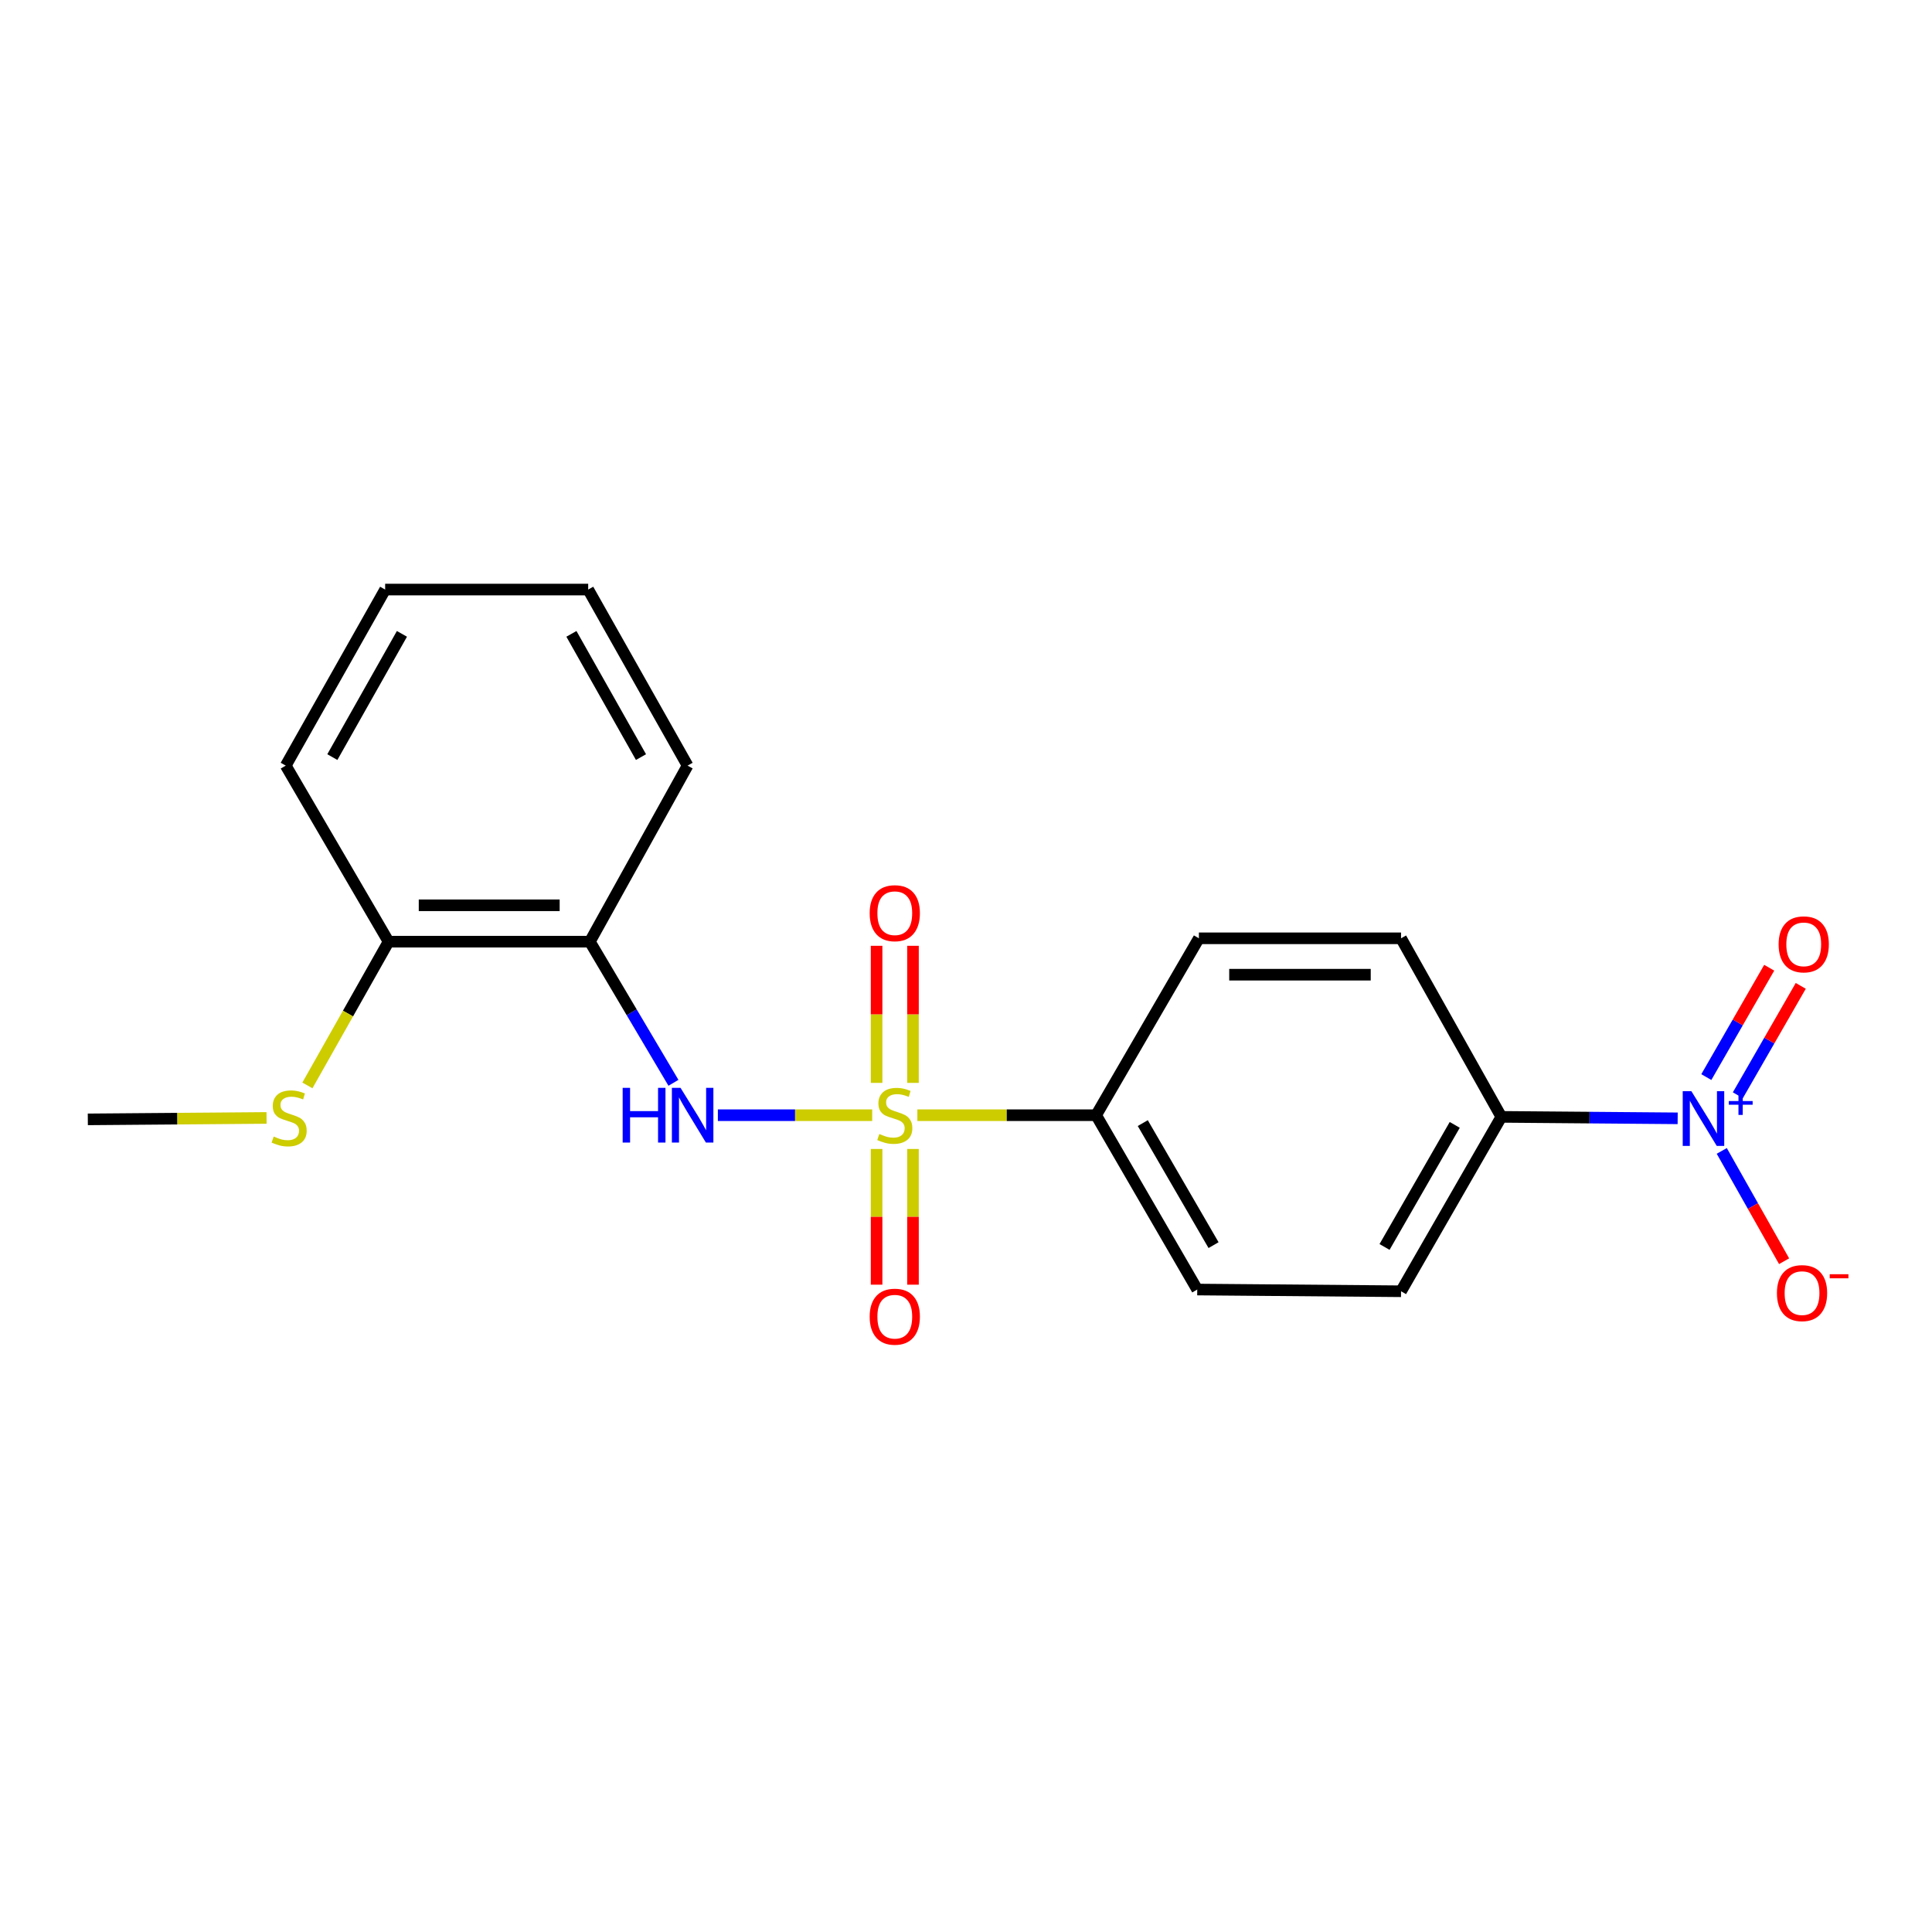 <?xml version='1.0' encoding='iso-8859-1'?>
<svg version='1.1' baseProfile='full'
              xmlns='http://www.w3.org/2000/svg'
                      xmlns:rdkit='http://www.rdkit.org/xml'
                      xmlns:xlink='http://www.w3.org/1999/xlink'
                  xml:space='preserve'
width='1000px' height='1000px' viewBox='0 0 1000 1000'>
<!-- END OF HEADER -->
<rect style='opacity:1.0;fill:#FFFFFF;stroke:none' width='1000' height='1000' x='0' y='0'> </rect>
<path class='bond-1' d='M 451.445,577.229 L 411.508,577.229' style='fill:none;fill-rule:evenodd;stroke:#CCCC00;stroke-width:6px;stroke-linecap:butt;stroke-linejoin:miter;stroke-opacity:1' />
<path class='bond-1' d='M 411.508,577.229 L 371.571,577.229' style='fill:none;fill-rule:evenodd;stroke:#0000FF;stroke-width:6px;stroke-linecap:butt;stroke-linejoin:miter;stroke-opacity:1' />
<path class='bond-3' d='M 474.826,577.229 L 521.091,577.229' style='fill:none;fill-rule:evenodd;stroke:#CCCC00;stroke-width:6px;stroke-linecap:butt;stroke-linejoin:miter;stroke-opacity:1' />
<path class='bond-3' d='M 521.091,577.229 L 567.356,577.229' style='fill:none;fill-rule:evenodd;stroke:#000000;stroke-width:6px;stroke-linecap:butt;stroke-linejoin:miter;stroke-opacity:1' />
<path class='bond-5' d='M 472.559,560.493 L 472.559,525.018' style='fill:none;fill-rule:evenodd;stroke:#CCCC00;stroke-width:6px;stroke-linecap:butt;stroke-linejoin:miter;stroke-opacity:1' />
<path class='bond-5' d='M 472.559,525.018 L 472.559,489.543' style='fill:none;fill-rule:evenodd;stroke:#FF0000;stroke-width:6px;stroke-linecap:butt;stroke-linejoin:miter;stroke-opacity:1' />
<path class='bond-5' d='M 453.723,560.493 L 453.723,525.018' style='fill:none;fill-rule:evenodd;stroke:#CCCC00;stroke-width:6px;stroke-linecap:butt;stroke-linejoin:miter;stroke-opacity:1' />
<path class='bond-5' d='M 453.723,525.018 L 453.723,489.543' style='fill:none;fill-rule:evenodd;stroke:#FF0000;stroke-width:6px;stroke-linecap:butt;stroke-linejoin:miter;stroke-opacity:1' />
<path class='bond-6' d='M 453.723,594.715 L 453.723,629.83' style='fill:none;fill-rule:evenodd;stroke:#CCCC00;stroke-width:6px;stroke-linecap:butt;stroke-linejoin:miter;stroke-opacity:1' />
<path class='bond-6' d='M 453.723,629.83 L 453.723,664.946' style='fill:none;fill-rule:evenodd;stroke:#FF0000;stroke-width:6px;stroke-linecap:butt;stroke-linejoin:miter;stroke-opacity:1' />
<path class='bond-6' d='M 472.559,594.715 L 472.559,629.83' style='fill:none;fill-rule:evenodd;stroke:#CCCC00;stroke-width:6px;stroke-linecap:butt;stroke-linejoin:miter;stroke-opacity:1' />
<path class='bond-6' d='M 472.559,629.83 L 472.559,664.946' style='fill:none;fill-rule:evenodd;stroke:#FF0000;stroke-width:6px;stroke-linecap:butt;stroke-linejoin:miter;stroke-opacity:1' />
<path class='bond-0' d='M 868.361,578.845 L 822.722,578.466' style='fill:none;fill-rule:evenodd;stroke:#0000FF;stroke-width:6px;stroke-linecap:butt;stroke-linejoin:miter;stroke-opacity:1' />
<path class='bond-0' d='M 822.722,578.466 L 777.084,578.088' style='fill:none;fill-rule:evenodd;stroke:#000000;stroke-width:6px;stroke-linecap:butt;stroke-linejoin:miter;stroke-opacity:1' />
<path class='bond-7' d='M 891.184,595.708 L 907.315,624.255' style='fill:none;fill-rule:evenodd;stroke:#0000FF;stroke-width:6px;stroke-linecap:butt;stroke-linejoin:miter;stroke-opacity:1' />
<path class='bond-7' d='M 907.315,624.255 L 923.446,652.801' style='fill:none;fill-rule:evenodd;stroke:#FF0000;stroke-width:6px;stroke-linecap:butt;stroke-linejoin:miter;stroke-opacity:1' />
<path class='bond-8' d='M 899.52,566.888 L 915.794,538.587' style='fill:none;fill-rule:evenodd;stroke:#0000FF;stroke-width:6px;stroke-linecap:butt;stroke-linejoin:miter;stroke-opacity:1' />
<path class='bond-8' d='M 915.794,538.587 L 932.069,510.285' style='fill:none;fill-rule:evenodd;stroke:#FF0000;stroke-width:6px;stroke-linecap:butt;stroke-linejoin:miter;stroke-opacity:1' />
<path class='bond-8' d='M 883.192,557.499 L 899.466,529.197' style='fill:none;fill-rule:evenodd;stroke:#0000FF;stroke-width:6px;stroke-linecap:butt;stroke-linejoin:miter;stroke-opacity:1' />
<path class='bond-8' d='M 899.466,529.197 L 915.74,500.896' style='fill:none;fill-rule:evenodd;stroke:#FF0000;stroke-width:6px;stroke-linecap:butt;stroke-linejoin:miter;stroke-opacity:1' />
<path class='bond-2' d='M 348.574,560.46 L 326.94,523.937' style='fill:none;fill-rule:evenodd;stroke:#0000FF;stroke-width:6px;stroke-linecap:butt;stroke-linejoin:miter;stroke-opacity:1' />
<path class='bond-2' d='M 326.94,523.937 L 305.307,487.414' style='fill:none;fill-rule:evenodd;stroke:#000000;stroke-width:6px;stroke-linecap:butt;stroke-linejoin:miter;stroke-opacity:1' />
<path class='bond-9' d='M 305.307,487.414 L 201.123,487.414' style='fill:none;fill-rule:evenodd;stroke:#000000;stroke-width:6px;stroke-linecap:butt;stroke-linejoin:miter;stroke-opacity:1' />
<path class='bond-9' d='M 289.679,468.578 L 216.751,468.578' style='fill:none;fill-rule:evenodd;stroke:#000000;stroke-width:6px;stroke-linecap:butt;stroke-linejoin:miter;stroke-opacity:1' />
<path class='bond-15' d='M 305.307,487.414 L 355.891,396.279' style='fill:none;fill-rule:evenodd;stroke:#000000;stroke-width:6px;stroke-linecap:butt;stroke-linejoin:miter;stroke-opacity:1' />
<path class='bond-10' d='M 567.356,577.229 L 620.547,485.666' style='fill:none;fill-rule:evenodd;stroke:#000000;stroke-width:6px;stroke-linecap:butt;stroke-linejoin:miter;stroke-opacity:1' />
<path class='bond-11' d='M 567.356,577.229 L 619.689,667.464' style='fill:none;fill-rule:evenodd;stroke:#000000;stroke-width:6px;stroke-linecap:butt;stroke-linejoin:miter;stroke-opacity:1' />
<path class='bond-11' d='M 591.5,581.315 L 628.133,644.479' style='fill:none;fill-rule:evenodd;stroke:#000000;stroke-width:6px;stroke-linecap:butt;stroke-linejoin:miter;stroke-opacity:1' />
<path class='bond-4' d='M 777.084,578.088 L 725.18,668.353' style='fill:none;fill-rule:evenodd;stroke:#000000;stroke-width:6px;stroke-linecap:butt;stroke-linejoin:miter;stroke-opacity:1' />
<path class='bond-4' d='M 752.969,582.238 L 716.637,645.424' style='fill:none;fill-rule:evenodd;stroke:#000000;stroke-width:6px;stroke-linecap:butt;stroke-linejoin:miter;stroke-opacity:1' />
<path class='bond-20' d='M 777.084,578.088 L 725.18,485.666' style='fill:none;fill-rule:evenodd;stroke:#000000;stroke-width:6px;stroke-linecap:butt;stroke-linejoin:miter;stroke-opacity:1' />
<path class='bond-14' d='M 201.123,487.414 L 180.117,524.613' style='fill:none;fill-rule:evenodd;stroke:#000000;stroke-width:6px;stroke-linecap:butt;stroke-linejoin:miter;stroke-opacity:1' />
<path class='bond-14' d='M 180.117,524.613 L 159.11,561.811' style='fill:none;fill-rule:evenodd;stroke:#CCCC00;stroke-width:6px;stroke-linecap:butt;stroke-linejoin:miter;stroke-opacity:1' />
<path class='bond-16' d='M 201.123,487.414 L 147.901,396.279' style='fill:none;fill-rule:evenodd;stroke:#000000;stroke-width:6px;stroke-linecap:butt;stroke-linejoin:miter;stroke-opacity:1' />
<path class='bond-13' d='M 620.547,485.666 L 725.18,485.666' style='fill:none;fill-rule:evenodd;stroke:#000000;stroke-width:6px;stroke-linecap:butt;stroke-linejoin:miter;stroke-opacity:1' />
<path class='bond-13' d='M 636.242,504.502 L 709.485,504.502' style='fill:none;fill-rule:evenodd;stroke:#000000;stroke-width:6px;stroke-linecap:butt;stroke-linejoin:miter;stroke-opacity:1' />
<path class='bond-12' d='M 619.689,667.464 L 725.18,668.353' style='fill:none;fill-rule:evenodd;stroke:#000000;stroke-width:6px;stroke-linecap:butt;stroke-linejoin:miter;stroke-opacity:1' />
<path class='bond-17' d='M 137.974,578.642 L 91.714,579.014' style='fill:none;fill-rule:evenodd;stroke:#CCCC00;stroke-width:6px;stroke-linecap:butt;stroke-linejoin:miter;stroke-opacity:1' />
<path class='bond-17' d='M 91.714,579.014 L 45.455,579.385' style='fill:none;fill-rule:evenodd;stroke:#000000;stroke-width:6px;stroke-linecap:butt;stroke-linejoin:miter;stroke-opacity:1' />
<path class='bond-18' d='M 355.891,396.279 L 304.448,305.155' style='fill:none;fill-rule:evenodd;stroke:#000000;stroke-width:6px;stroke-linecap:butt;stroke-linejoin:miter;stroke-opacity:1' />
<path class='bond-18' d='M 331.772,391.87 L 295.762,328.084' style='fill:none;fill-rule:evenodd;stroke:#000000;stroke-width:6px;stroke-linecap:butt;stroke-linejoin:miter;stroke-opacity:1' />
<path class='bond-21' d='M 147.901,396.279 L 199.354,305.155' style='fill:none;fill-rule:evenodd;stroke:#000000;stroke-width:6px;stroke-linecap:butt;stroke-linejoin:miter;stroke-opacity:1' />
<path class='bond-21' d='M 172.021,391.872 L 208.038,328.085' style='fill:none;fill-rule:evenodd;stroke:#000000;stroke-width:6px;stroke-linecap:butt;stroke-linejoin:miter;stroke-opacity:1' />
<path class='bond-19' d='M 304.448,305.155 L 199.354,305.155' style='fill:none;fill-rule:evenodd;stroke:#000000;stroke-width:6px;stroke-linecap:butt;stroke-linejoin:miter;stroke-opacity:1' />
<path  class='atom-0' d='M 455.141 586.949
Q 455.461 587.069, 456.781 587.629
Q 458.101 588.189, 459.541 588.549
Q 461.021 588.869, 462.461 588.869
Q 465.141 588.869, 466.701 587.589
Q 468.261 586.269, 468.261 583.989
Q 468.261 582.429, 467.461 581.469
Q 466.701 580.509, 465.501 579.989
Q 464.301 579.469, 462.301 578.869
Q 459.781 578.109, 458.261 577.389
Q 456.781 576.669, 455.701 575.149
Q 454.661 573.629, 454.661 571.069
Q 454.661 567.509, 457.061 565.309
Q 459.501 563.109, 464.301 563.109
Q 467.581 563.109, 471.301 564.669
L 470.381 567.749
Q 466.981 566.349, 464.421 566.349
Q 461.661 566.349, 460.141 567.509
Q 458.621 568.629, 458.661 570.589
Q 458.661 572.109, 459.421 573.029
Q 460.221 573.949, 461.341 574.469
Q 462.501 574.989, 464.421 575.589
Q 466.981 576.389, 468.501 577.189
Q 470.021 577.989, 471.101 579.629
Q 472.221 581.229, 472.221 583.989
Q 472.221 587.909, 469.581 590.029
Q 466.981 592.109, 462.621 592.109
Q 460.101 592.109, 458.181 591.549
Q 456.301 591.029, 454.061 590.109
L 455.141 586.949
' fill='#CCCC00'/>
<path  class='atom-1' d='M 875.457 564.796
L 884.737 579.796
Q 885.657 581.276, 887.137 583.956
Q 888.617 586.636, 888.697 586.796
L 888.697 564.796
L 892.457 564.796
L 892.457 593.116
L 888.577 593.116
L 878.617 576.716
Q 877.457 574.796, 876.217 572.596
Q 875.017 570.396, 874.657 569.716
L 874.657 593.116
L 870.977 593.116
L 870.977 564.796
L 875.457 564.796
' fill='#0000FF'/>
<path  class='atom-1' d='M 894.833 569.901
L 899.823 569.901
L 899.823 564.647
L 902.04 564.647
L 902.04 569.901
L 907.162 569.901
L 907.162 571.802
L 902.04 571.802
L 902.04 577.082
L 899.823 577.082
L 899.823 571.802
L 894.833 571.802
L 894.833 569.901
' fill='#0000FF'/>
<path  class='atom-2' d='M 322.288 563.069
L 326.128 563.069
L 326.128 575.109
L 340.608 575.109
L 340.608 563.069
L 344.448 563.069
L 344.448 591.389
L 340.608 591.389
L 340.608 578.309
L 326.128 578.309
L 326.128 591.389
L 322.288 591.389
L 322.288 563.069
' fill='#0000FF'/>
<path  class='atom-2' d='M 352.248 563.069
L 361.528 578.069
Q 362.448 579.549, 363.928 582.229
Q 365.408 584.909, 365.488 585.069
L 365.488 563.069
L 369.248 563.069
L 369.248 591.389
L 365.368 591.389
L 355.408 574.989
Q 354.248 573.069, 353.008 570.869
Q 351.808 568.669, 351.448 567.989
L 351.448 591.389
L 347.768 591.389
L 347.768 563.069
L 352.248 563.069
' fill='#0000FF'/>
<path  class='atom-6' d='M 450.141 472.665
Q 450.141 465.865, 453.501 462.065
Q 456.861 458.265, 463.141 458.265
Q 469.421 458.265, 472.781 462.065
Q 476.141 465.865, 476.141 472.665
Q 476.141 479.545, 472.741 483.465
Q 469.341 487.345, 463.141 487.345
Q 456.901 487.345, 453.501 483.465
Q 450.141 479.585, 450.141 472.665
M 463.141 484.145
Q 467.461 484.145, 469.781 481.265
Q 472.141 478.345, 472.141 472.665
Q 472.141 467.105, 469.781 464.305
Q 467.461 461.465, 463.141 461.465
Q 458.821 461.465, 456.461 464.265
Q 454.141 467.065, 454.141 472.665
Q 454.141 478.385, 456.461 481.265
Q 458.821 484.145, 463.141 484.145
' fill='#FF0000'/>
<path  class='atom-7' d='M 450.141 681.514
Q 450.141 674.714, 453.501 670.914
Q 456.861 667.114, 463.141 667.114
Q 469.421 667.114, 472.781 670.914
Q 476.141 674.714, 476.141 681.514
Q 476.141 688.394, 472.741 692.314
Q 469.341 696.194, 463.141 696.194
Q 456.901 696.194, 453.501 692.314
Q 450.141 688.434, 450.141 681.514
M 463.141 692.994
Q 467.461 692.994, 469.781 690.114
Q 472.141 687.194, 472.141 681.514
Q 472.141 675.954, 469.781 673.154
Q 467.461 670.314, 463.141 670.314
Q 458.821 670.314, 456.461 673.114
Q 454.141 675.914, 454.141 681.514
Q 454.141 687.234, 456.461 690.114
Q 458.821 692.994, 463.141 692.994
' fill='#FF0000'/>
<path  class='atom-8' d='M 919.731 669.312
Q 919.731 662.512, 923.091 658.712
Q 926.451 654.912, 932.731 654.912
Q 939.011 654.912, 942.371 658.712
Q 945.731 662.512, 945.731 669.312
Q 945.731 676.192, 942.331 680.112
Q 938.931 683.992, 932.731 683.992
Q 926.491 683.992, 923.091 680.112
Q 919.731 676.232, 919.731 669.312
M 932.731 680.792
Q 937.051 680.792, 939.371 677.912
Q 941.731 674.992, 941.731 669.312
Q 941.731 663.752, 939.371 660.952
Q 937.051 658.112, 932.731 658.112
Q 928.411 658.112, 926.051 660.912
Q 923.731 663.712, 923.731 669.312
Q 923.731 675.032, 926.051 677.912
Q 928.411 680.792, 932.731 680.792
' fill='#FF0000'/>
<path  class='atom-8' d='M 947.051 659.535
L 956.74 659.535
L 956.74 661.647
L 947.051 661.647
L 947.051 659.535
' fill='#FF0000'/>
<path  class='atom-9' d='M 920.61 488.791
Q 920.61 481.991, 923.97 478.191
Q 927.33 474.391, 933.61 474.391
Q 939.89 474.391, 943.25 478.191
Q 946.61 481.991, 946.61 488.791
Q 946.61 495.671, 943.21 499.591
Q 939.81 503.471, 933.61 503.471
Q 927.37 503.471, 923.97 499.591
Q 920.61 495.711, 920.61 488.791
M 933.61 500.271
Q 937.93 500.271, 940.25 497.391
Q 942.61 494.471, 942.61 488.791
Q 942.61 483.231, 940.25 480.431
Q 937.93 477.591, 933.61 477.591
Q 929.29 477.591, 926.93 480.391
Q 924.61 483.191, 924.61 488.791
Q 924.61 494.511, 926.93 497.391
Q 929.29 500.271, 933.61 500.271
' fill='#FF0000'/>
<path  class='atom-15' d='M 141.659 588.268
Q 141.979 588.388, 143.299 588.948
Q 144.619 589.508, 146.059 589.868
Q 147.539 590.188, 148.979 590.188
Q 151.659 590.188, 153.219 588.908
Q 154.779 587.588, 154.779 585.308
Q 154.779 583.748, 153.979 582.788
Q 153.219 581.828, 152.019 581.308
Q 150.819 580.788, 148.819 580.188
Q 146.299 579.428, 144.779 578.708
Q 143.299 577.988, 142.219 576.468
Q 141.179 574.948, 141.179 572.388
Q 141.179 568.828, 143.579 566.628
Q 146.019 564.428, 150.819 564.428
Q 154.099 564.428, 157.819 565.988
L 156.899 569.068
Q 153.499 567.668, 150.939 567.668
Q 148.179 567.668, 146.659 568.828
Q 145.139 569.948, 145.179 571.908
Q 145.179 573.428, 145.939 574.348
Q 146.739 575.268, 147.859 575.788
Q 149.019 576.308, 150.939 576.908
Q 153.499 577.708, 155.019 578.508
Q 156.539 579.308, 157.619 580.948
Q 158.739 582.548, 158.739 585.308
Q 158.739 589.228, 156.099 591.348
Q 153.499 593.428, 149.139 593.428
Q 146.619 593.428, 144.699 592.868
Q 142.819 592.348, 140.579 591.428
L 141.659 588.268
' fill='#CCCC00'/>
</svg>
